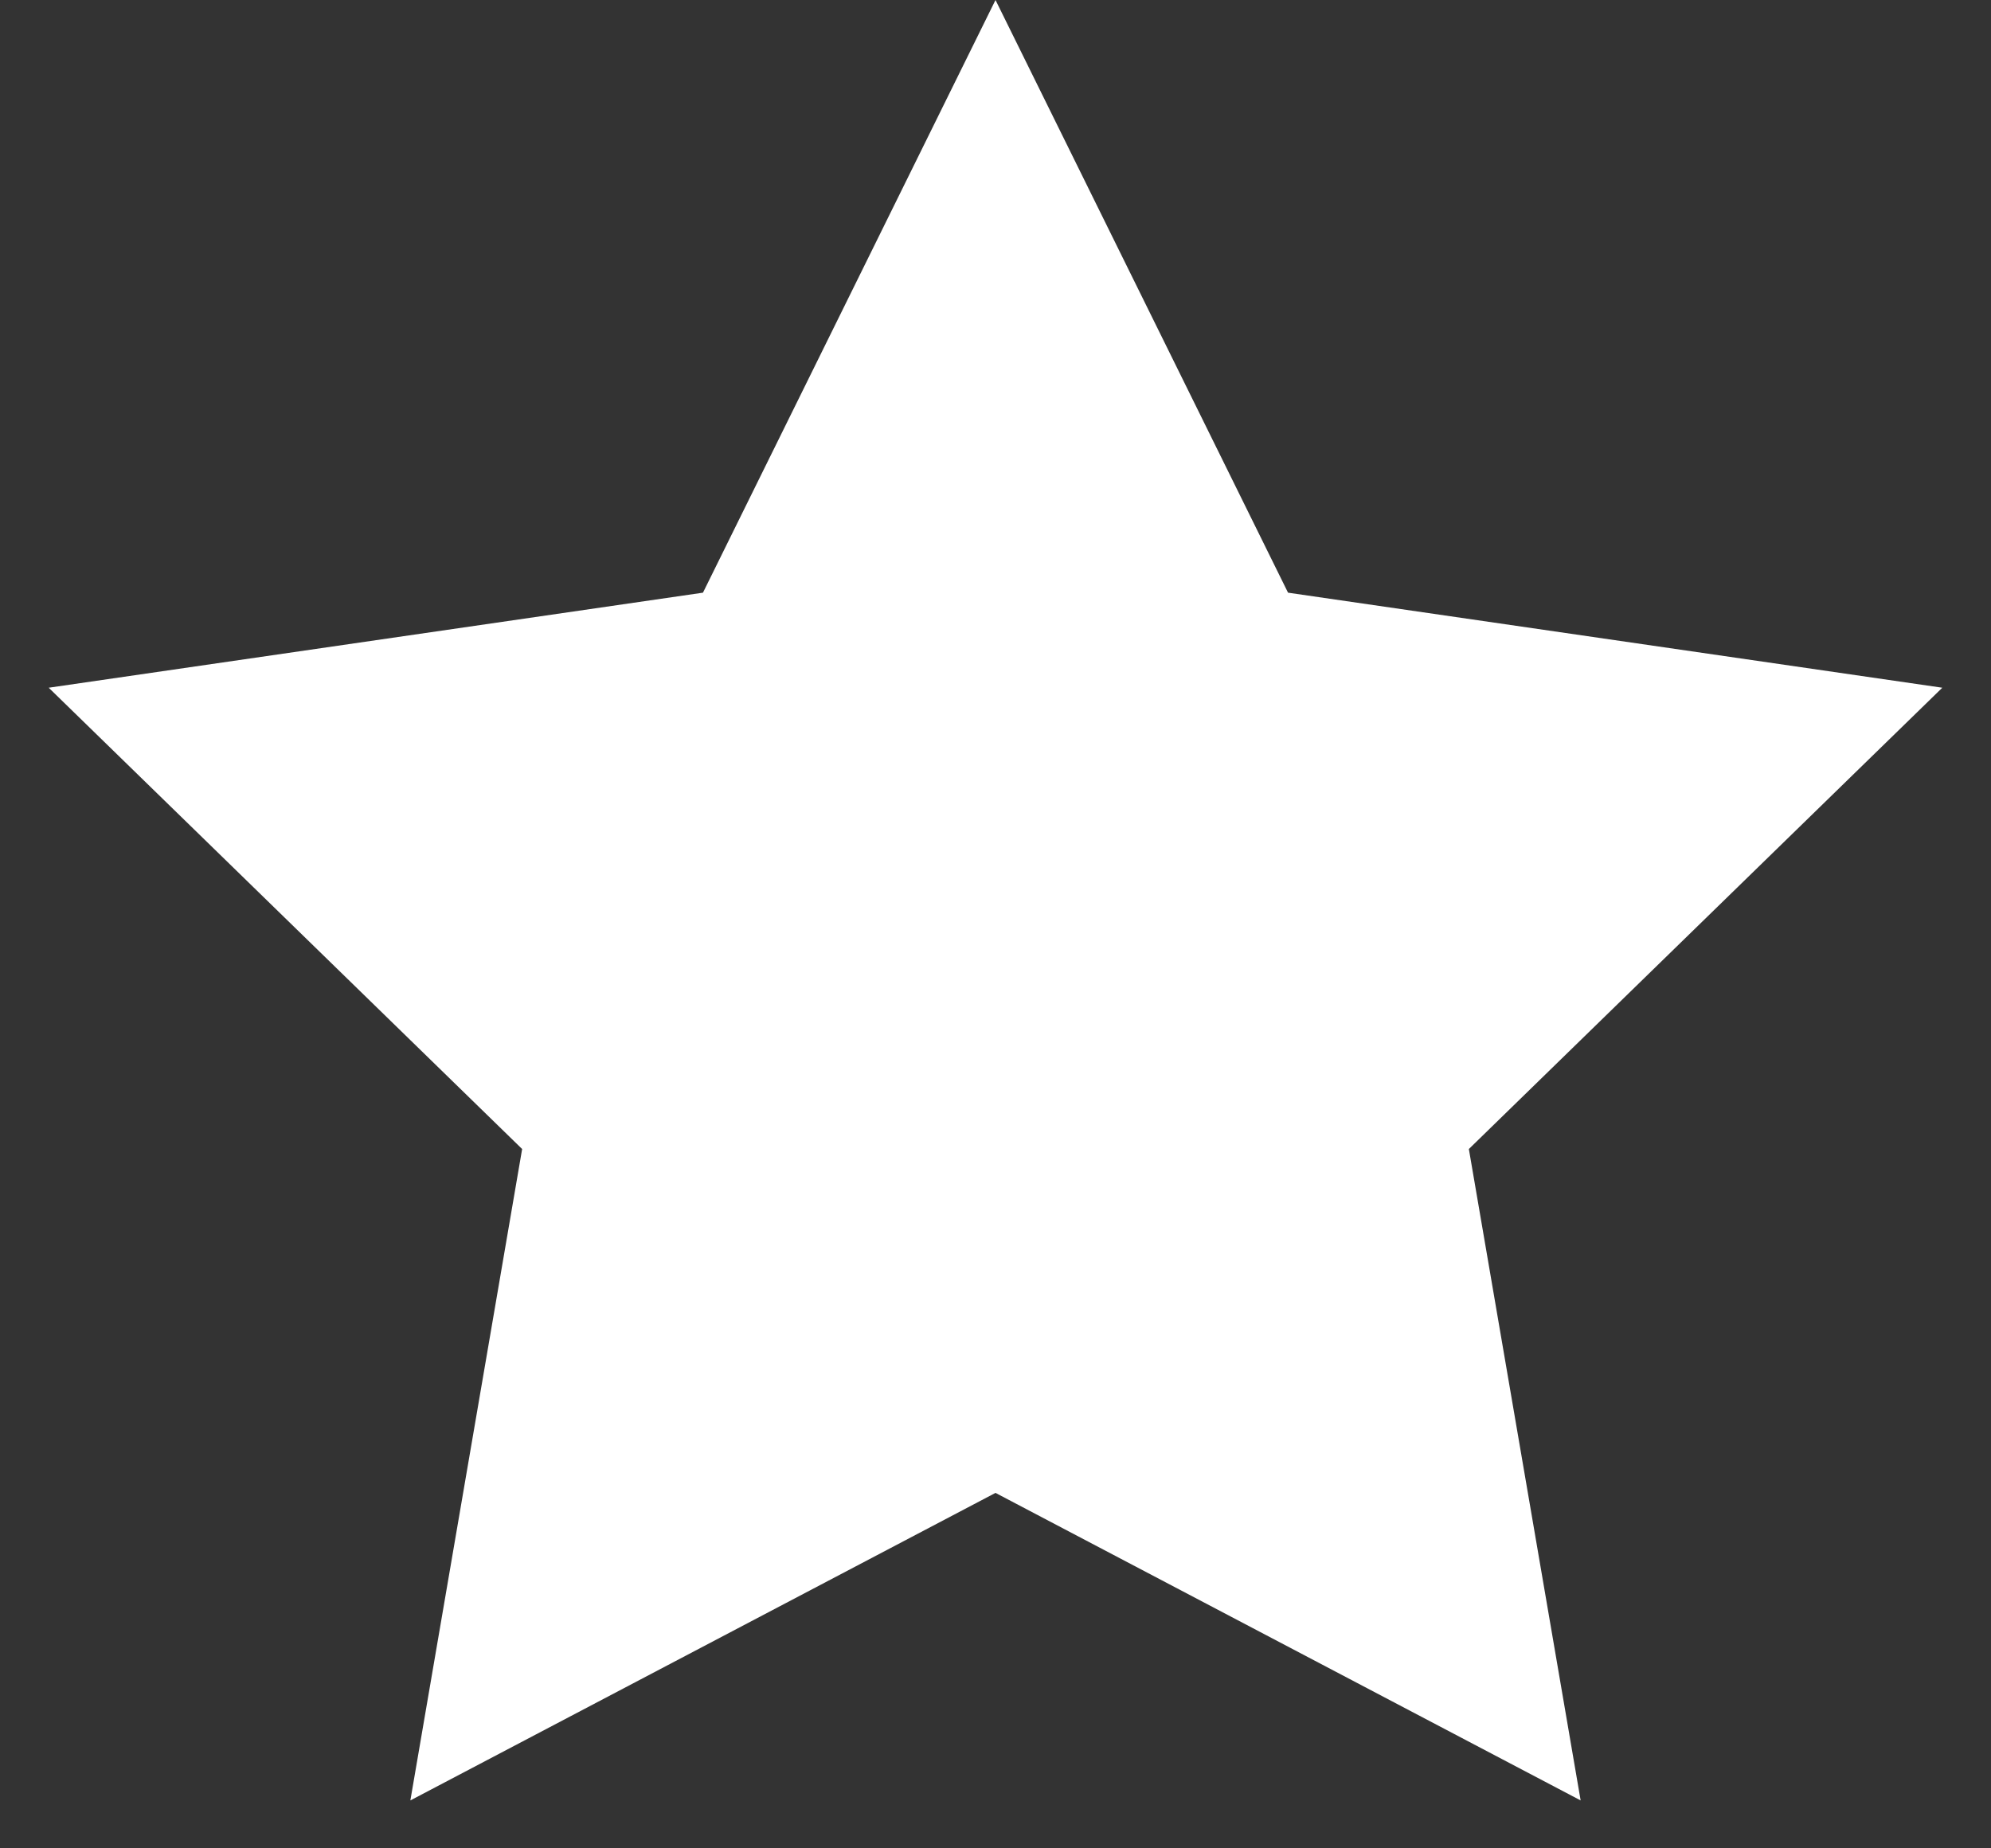 <?xml version="1.0" encoding="UTF-8"?>
<svg width="28px" height="26px" viewBox="0 0 28 26" version="1.1" xmlns="http://www.w3.org/2000/svg" xmlns:xlink="http://www.w3.org/1999/xlink">
    <rect x="0" y="0" width="28" height="26" fill="#333333" stroke="none"/>
    <!-- Generator: Sketch 55 (78076) - https://sketchapp.com -->
    <title>Star</title>
    <desc>Created with Sketch.</desc>
    <g id="Kentish" stroke="none" stroke-width="1" fill="none" fill-rule="evenodd">
        <g id="Desktop-Homepage" transform="translate(-1144, -135)" fill="#ffffff">
            <g id="Header" transform="translate(-26, 122)">
                <polygon id="Star" points="1184 34 1175.771 38.326 1177.343 29.163 1170.685 22.674 1179.886 21.337 1184 13 1188.114 21.337 1197.315 22.674 1190.657 29.163 1192.229 38.326"></polygon>
            </g>
        </g>
    </g>
</svg>
